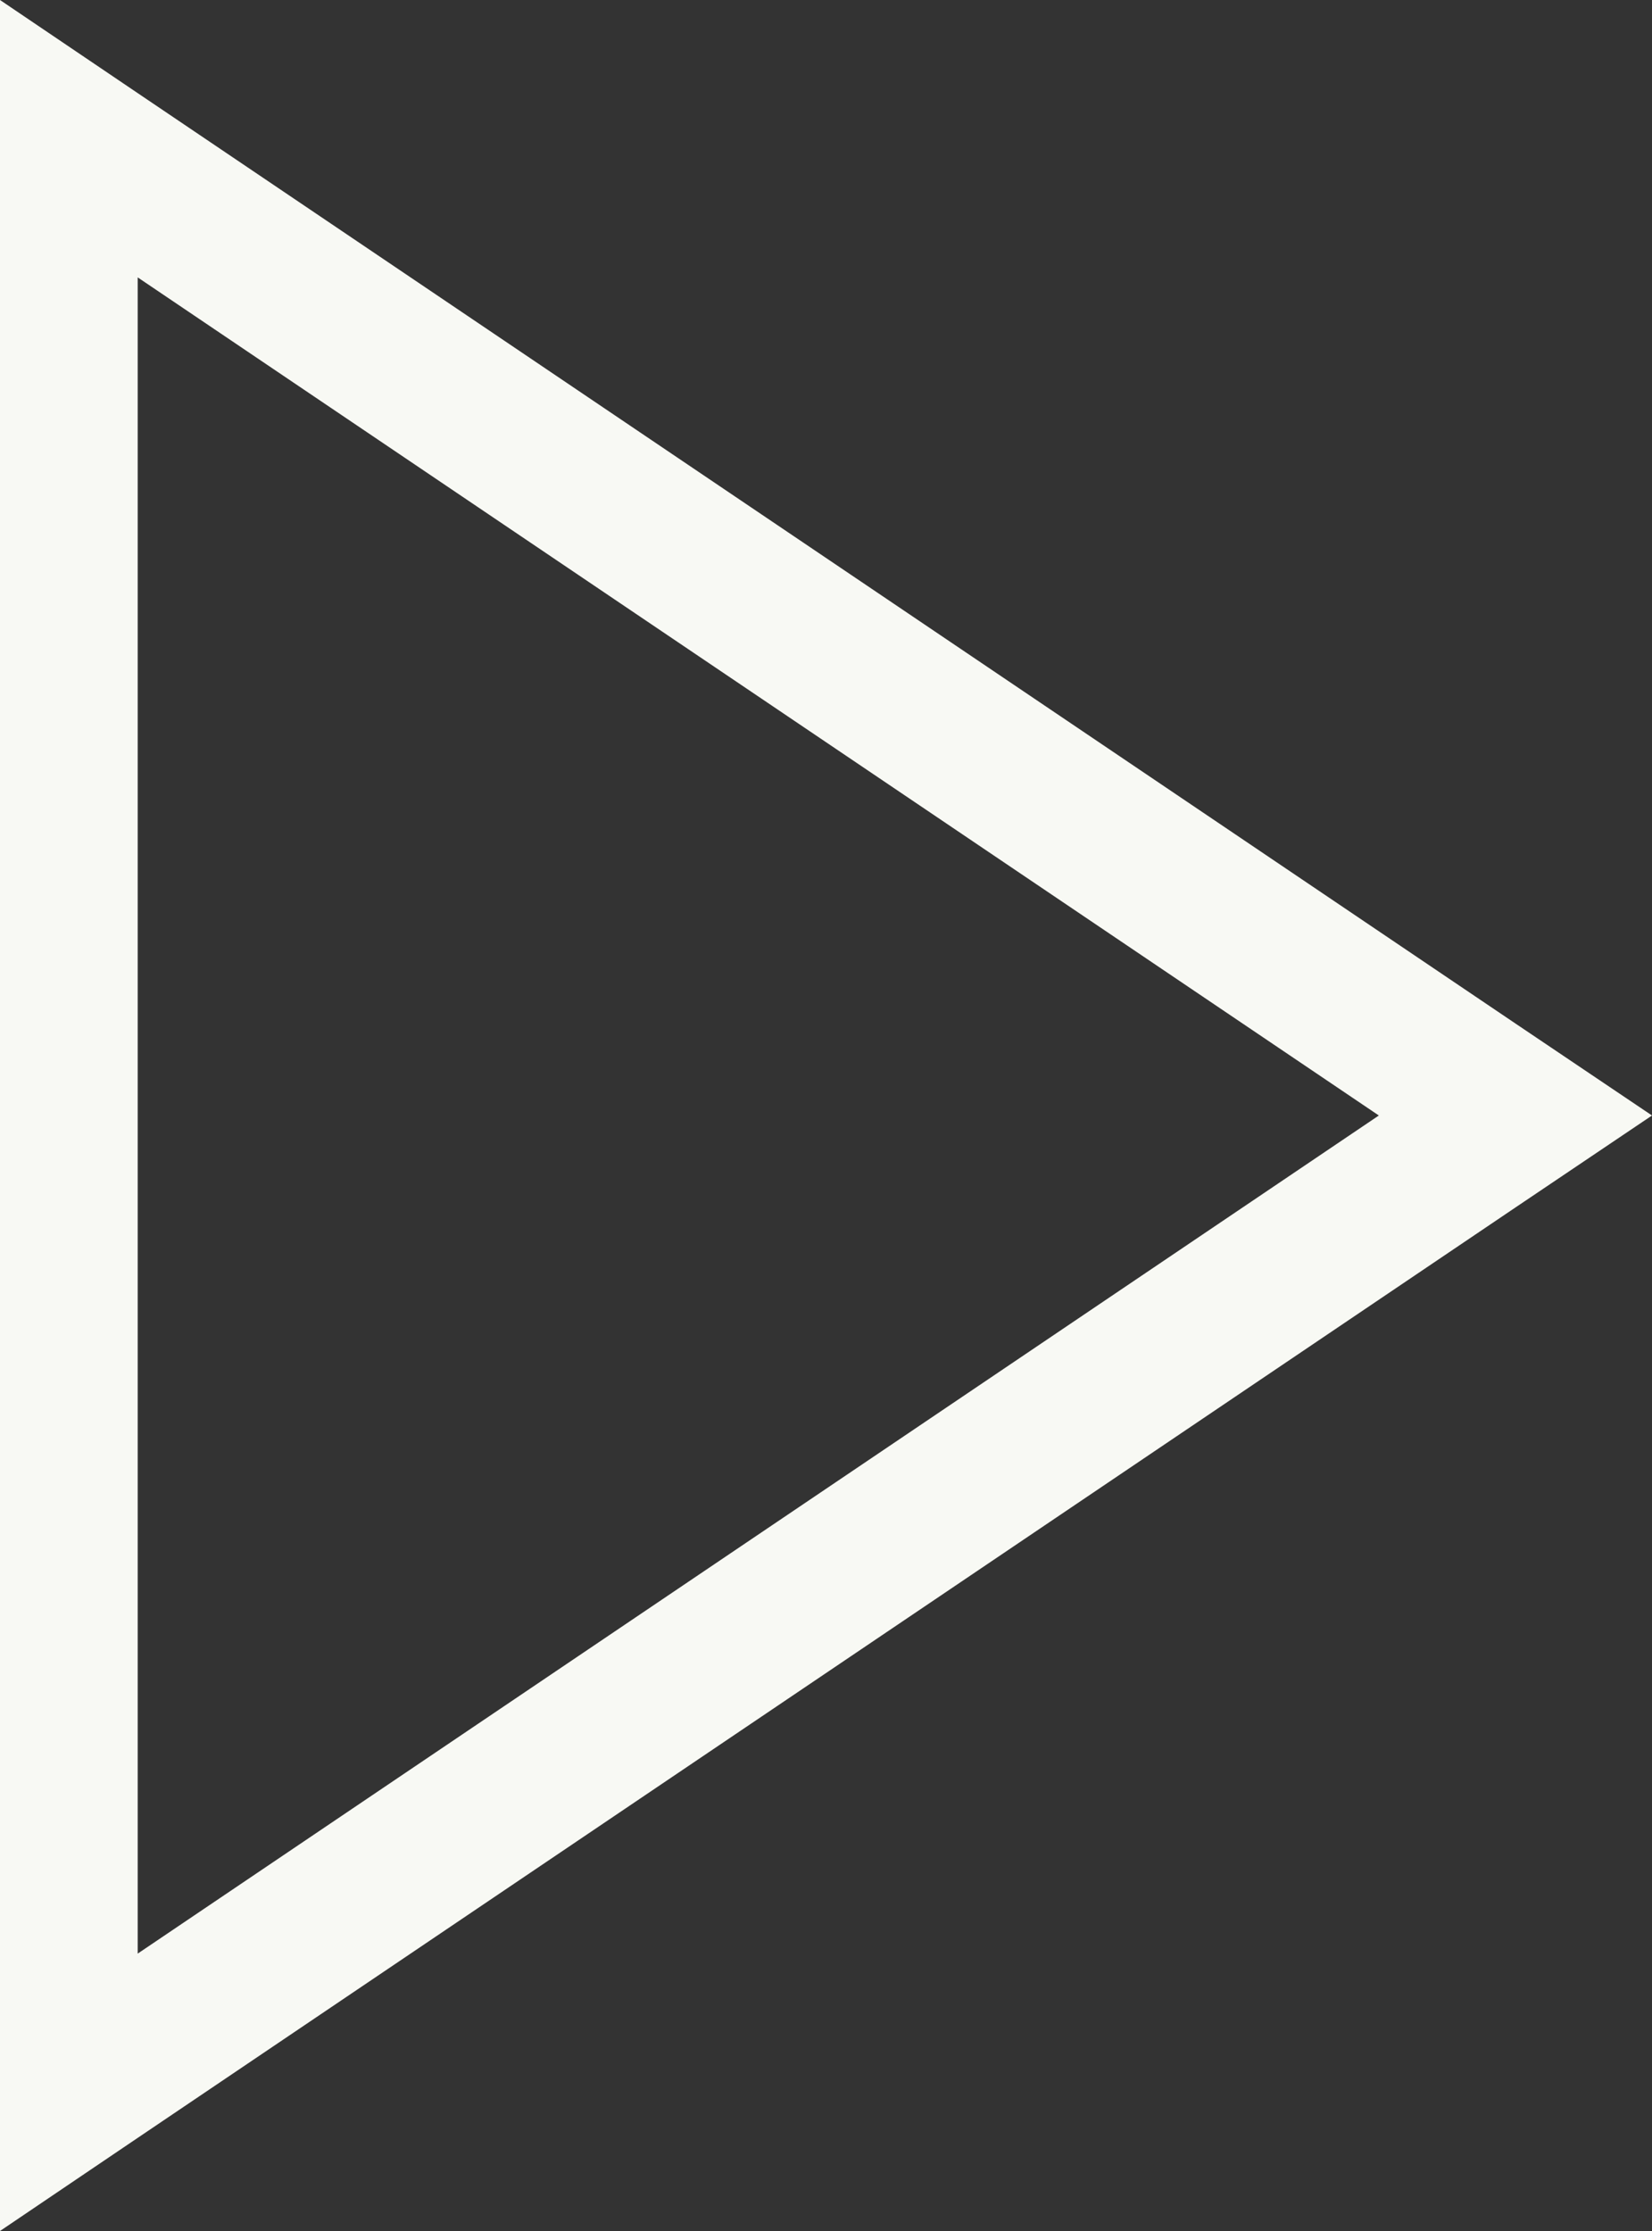 <svg width="20" height="27" viewBox="0 0 20 27" fill="none" xmlns="http://www.w3.org/2000/svg">
<rect x="0" y="0" width="20" height="27" fill="#333333" stroke="none"/>
<path d="M1.667 25.873L0 27V24.77V2.23V0L1.667 1.127L18.344 12.385L20 13.5L18.344 14.615L1.667 25.873ZM16.693 13.5L1.667 3.357V23.643L16.693 13.5Z" fill="#F8F9F4"/>
</svg>

